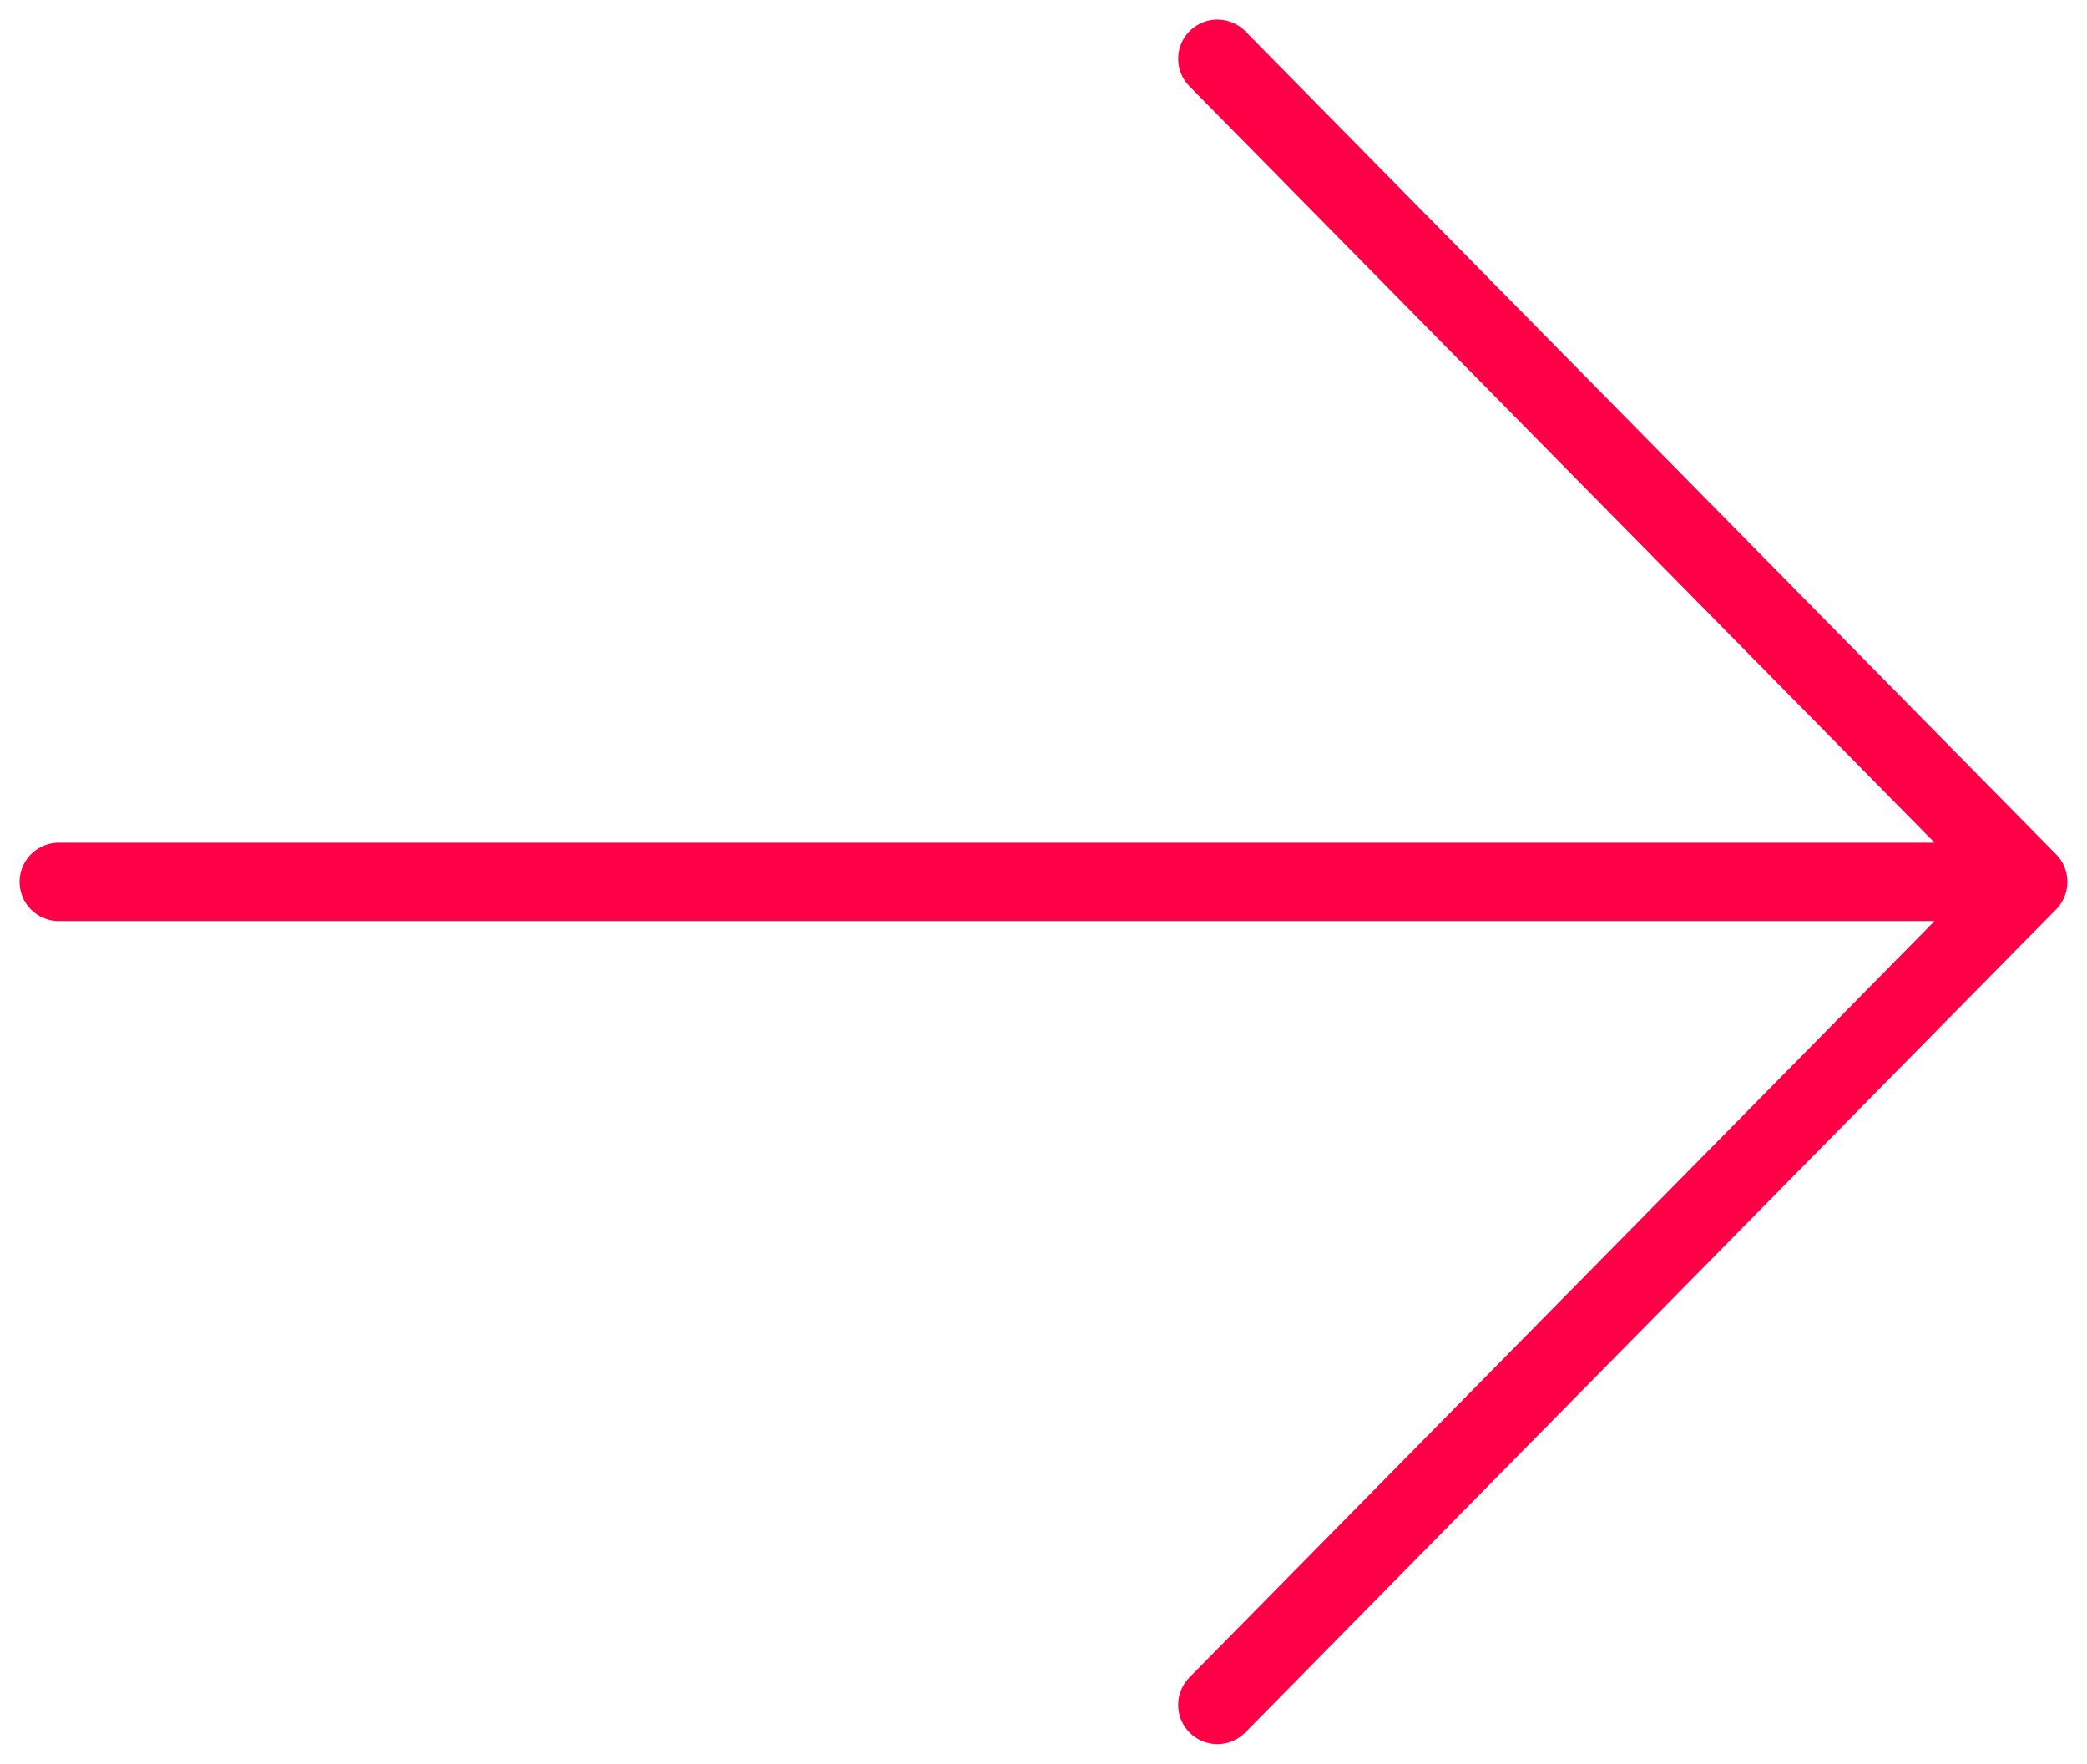 <svg xmlns="http://www.w3.org/2000/svg" width="71" height="60" viewBox="0 0 71 60" fill="none"><path d="M2 30L69 30M69 30L41.415 2M69 30L41.415 58" stroke="#FF0046" stroke-width="2.667" stroke-miterlimit="10" stroke-linecap="round"></path></svg>